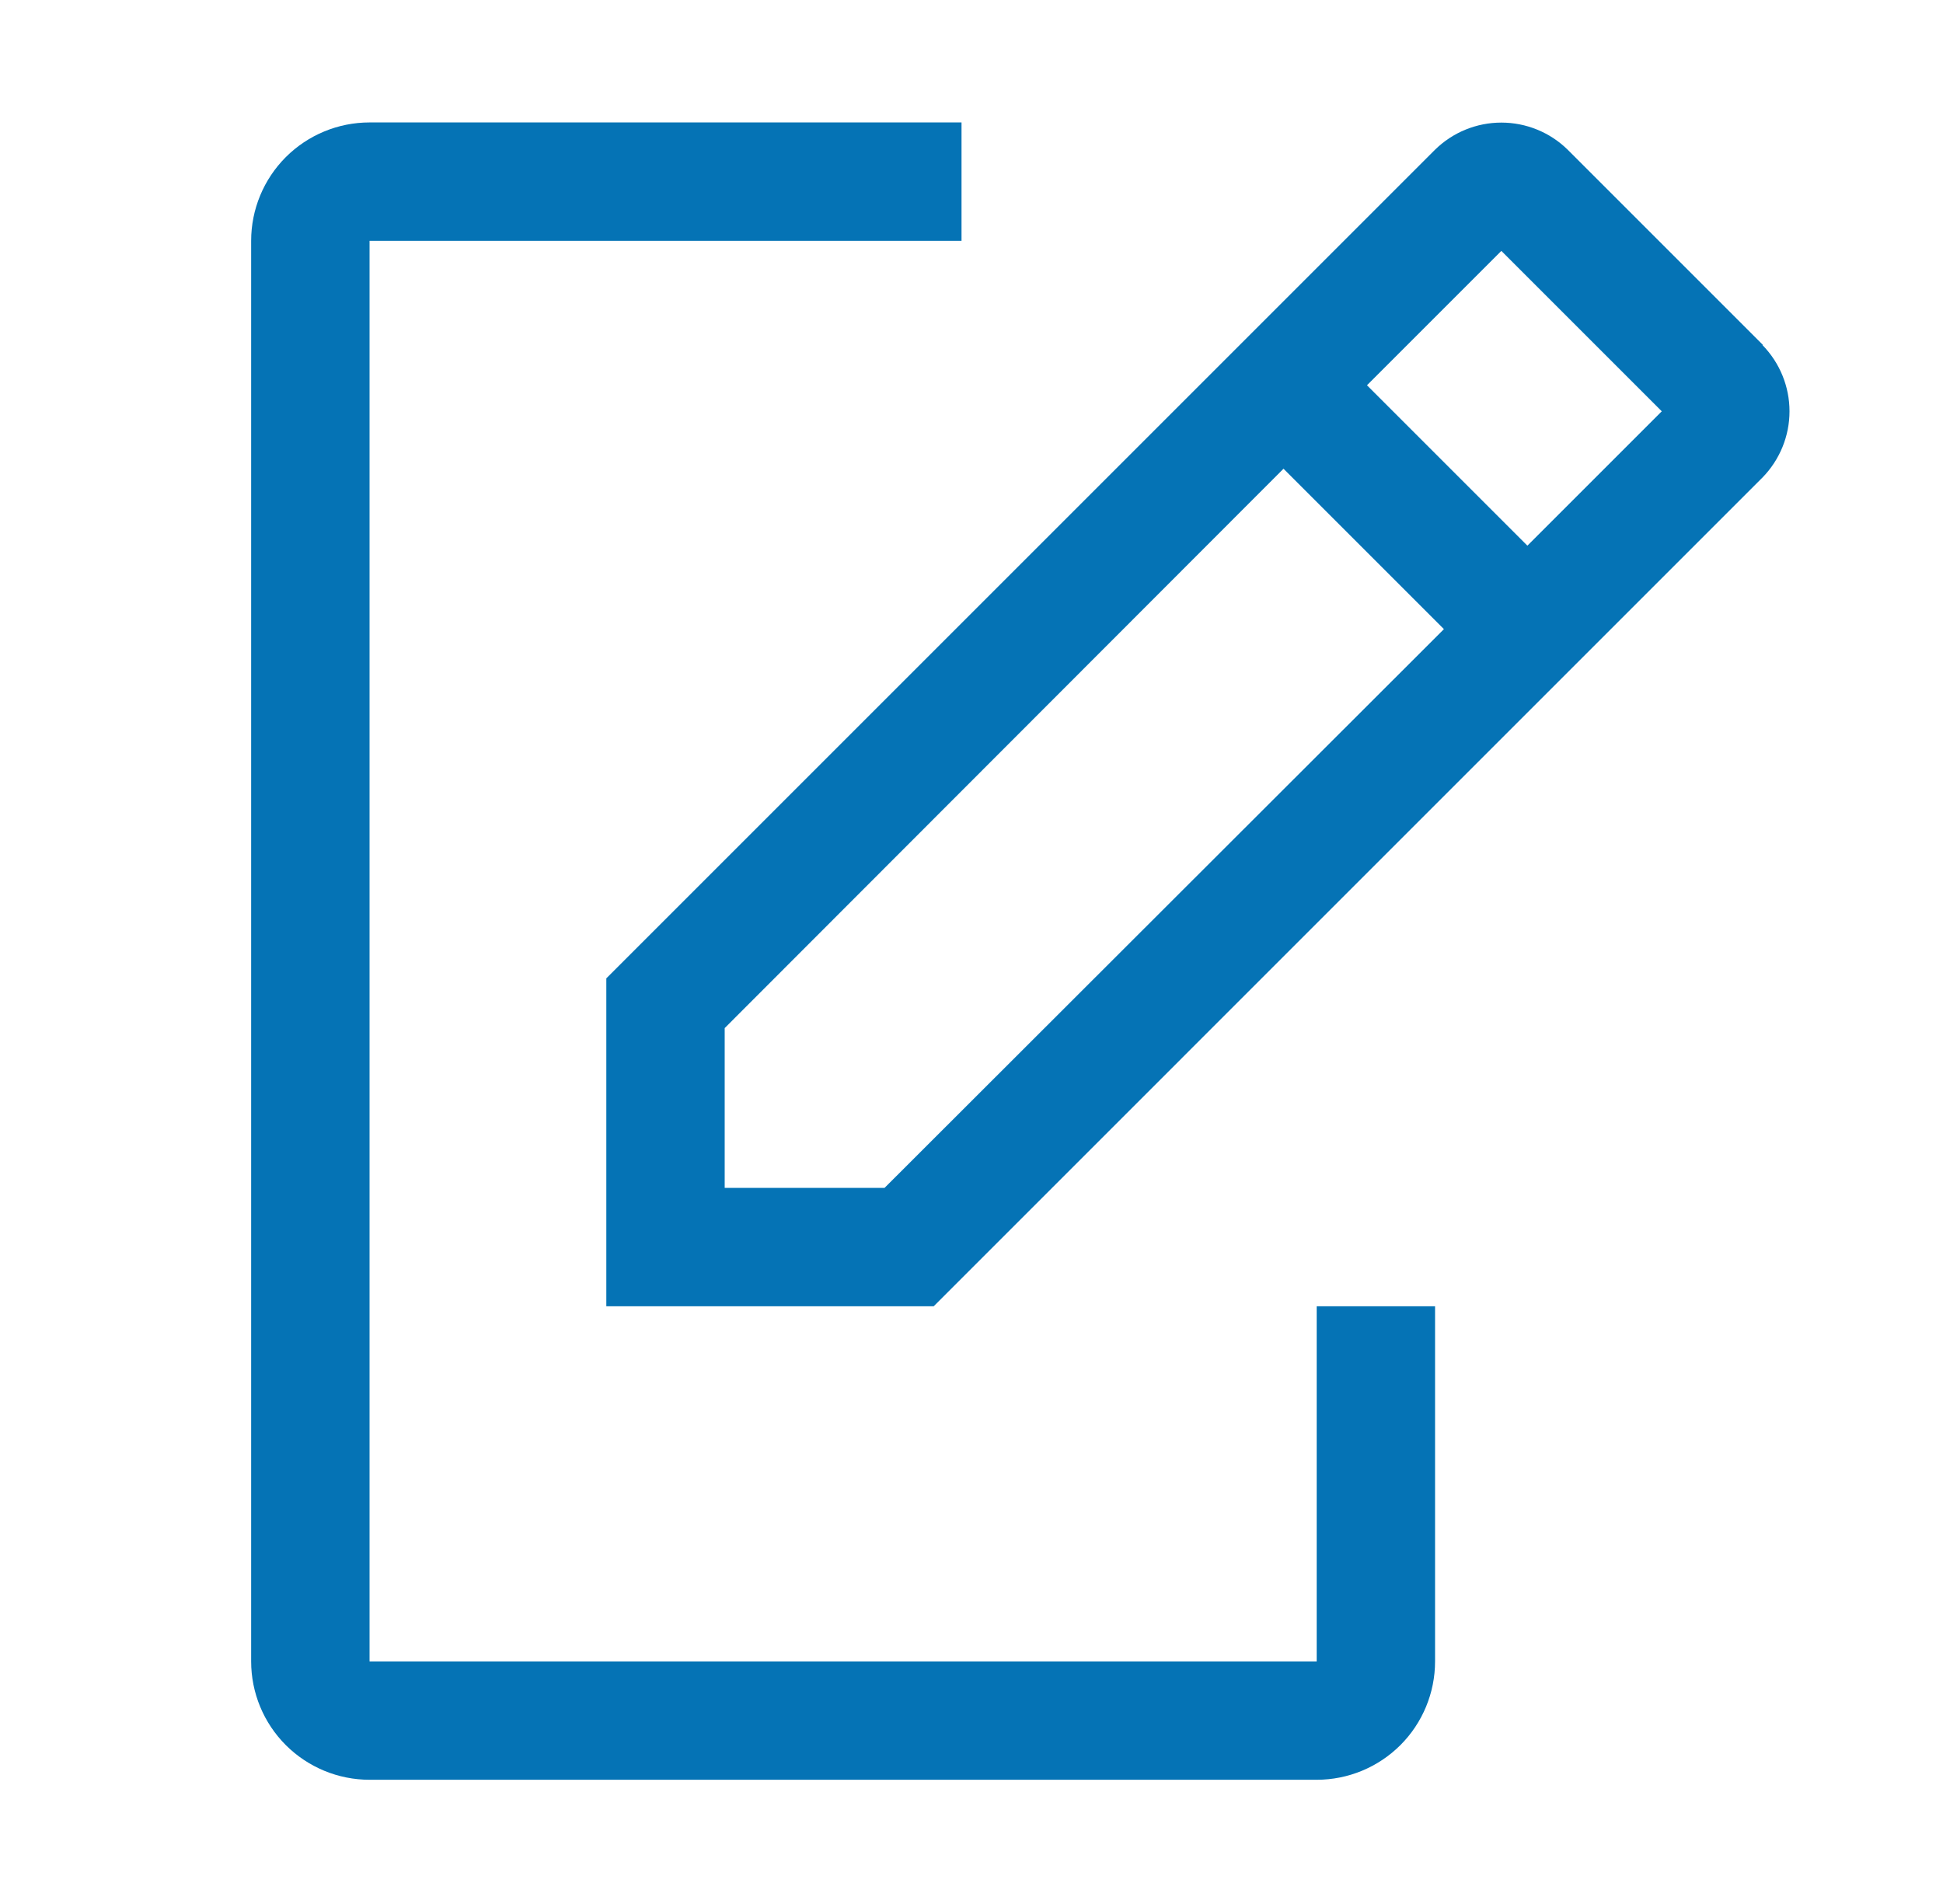 <svg width="50" height="49" viewBox="0 0 50 49" fill="none" xmlns="http://www.w3.org/2000/svg">
<path d="M33.883 33.617V42.757H9.51V6.197H24.743V3.151H9.51C8.702 3.151 7.927 3.472 7.355 4.043C6.784 4.615 6.463 5.389 6.463 6.197V42.757C6.463 43.565 6.784 44.34 7.355 44.911C7.927 45.482 8.702 45.803 9.51 45.803H33.883C34.691 45.803 35.465 45.482 36.037 44.911C36.608 44.34 36.929 43.565 36.929 42.757V33.617H33.883Z" fill="#0573B5"/>
<path d="M45.368 8.879L40.341 3.852C39.886 3.405 39.273 3.155 38.635 3.155C37.997 3.155 37.385 3.405 36.929 3.852L15.603 25.178V33.617H24.027L45.353 12.291C45.799 11.835 46.05 11.223 46.05 10.585C46.05 9.947 45.799 9.334 45.353 8.879H45.368ZM22.762 30.571H18.649V26.458L33.029 12.063L37.157 16.191L22.762 30.571ZM39.305 14.043L35.177 9.915L38.635 6.457L42.763 10.585L39.305 14.043Z" fill="#0573B5"/>
</svg>
